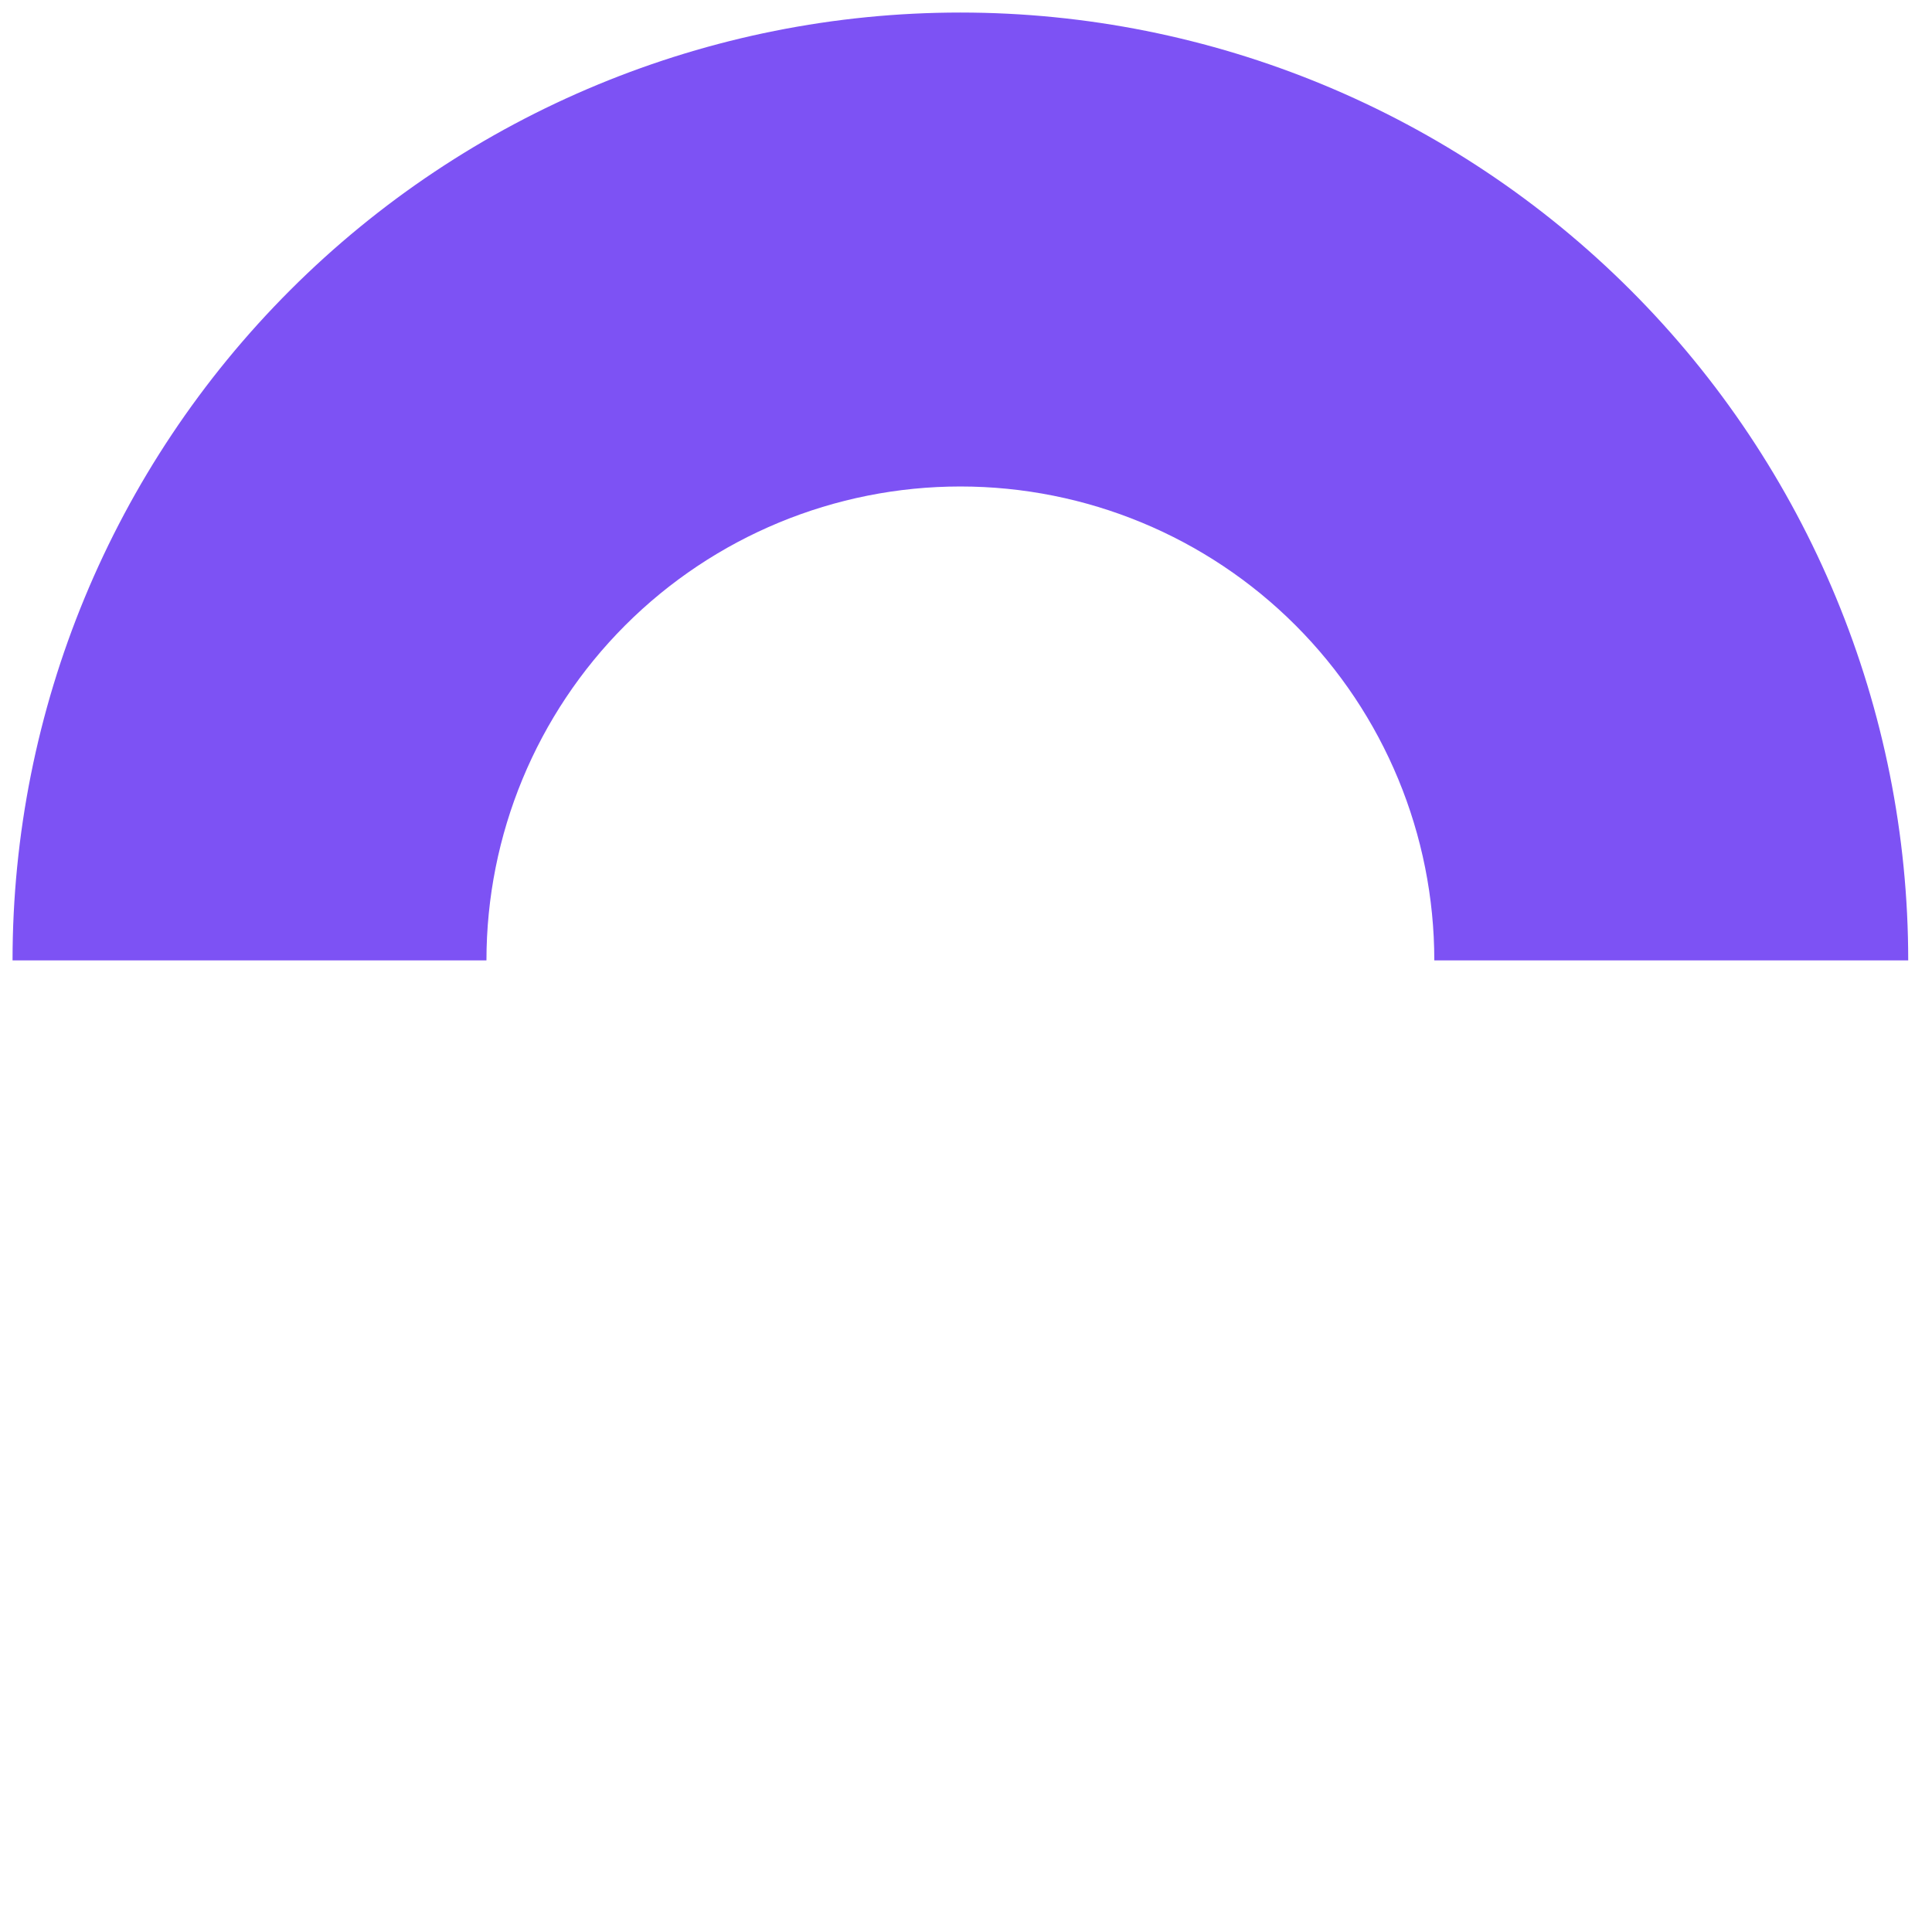 <svg width="61" height="61" viewBox="0 0 61 61" fill="none" xmlns="http://www.w3.org/2000/svg">
<path d="M60.249 30.323C60.249 22.386 57.096 14.774 51.484 9.162C45.871 3.549 38.259 0.396 30.322 0.396C22.385 0.396 14.773 3.549 9.161 9.162C3.549 14.774 0.396 22.386 0.396 30.323L15.359 30.323C15.359 26.355 16.935 22.549 19.741 19.742C22.548 16.936 26.354 15.36 30.322 15.36C34.291 15.36 38.097 16.936 40.903 19.742C43.709 22.549 45.286 26.355 45.286 30.323H60.249Z" fill="#7D52F4"/>
</svg>
